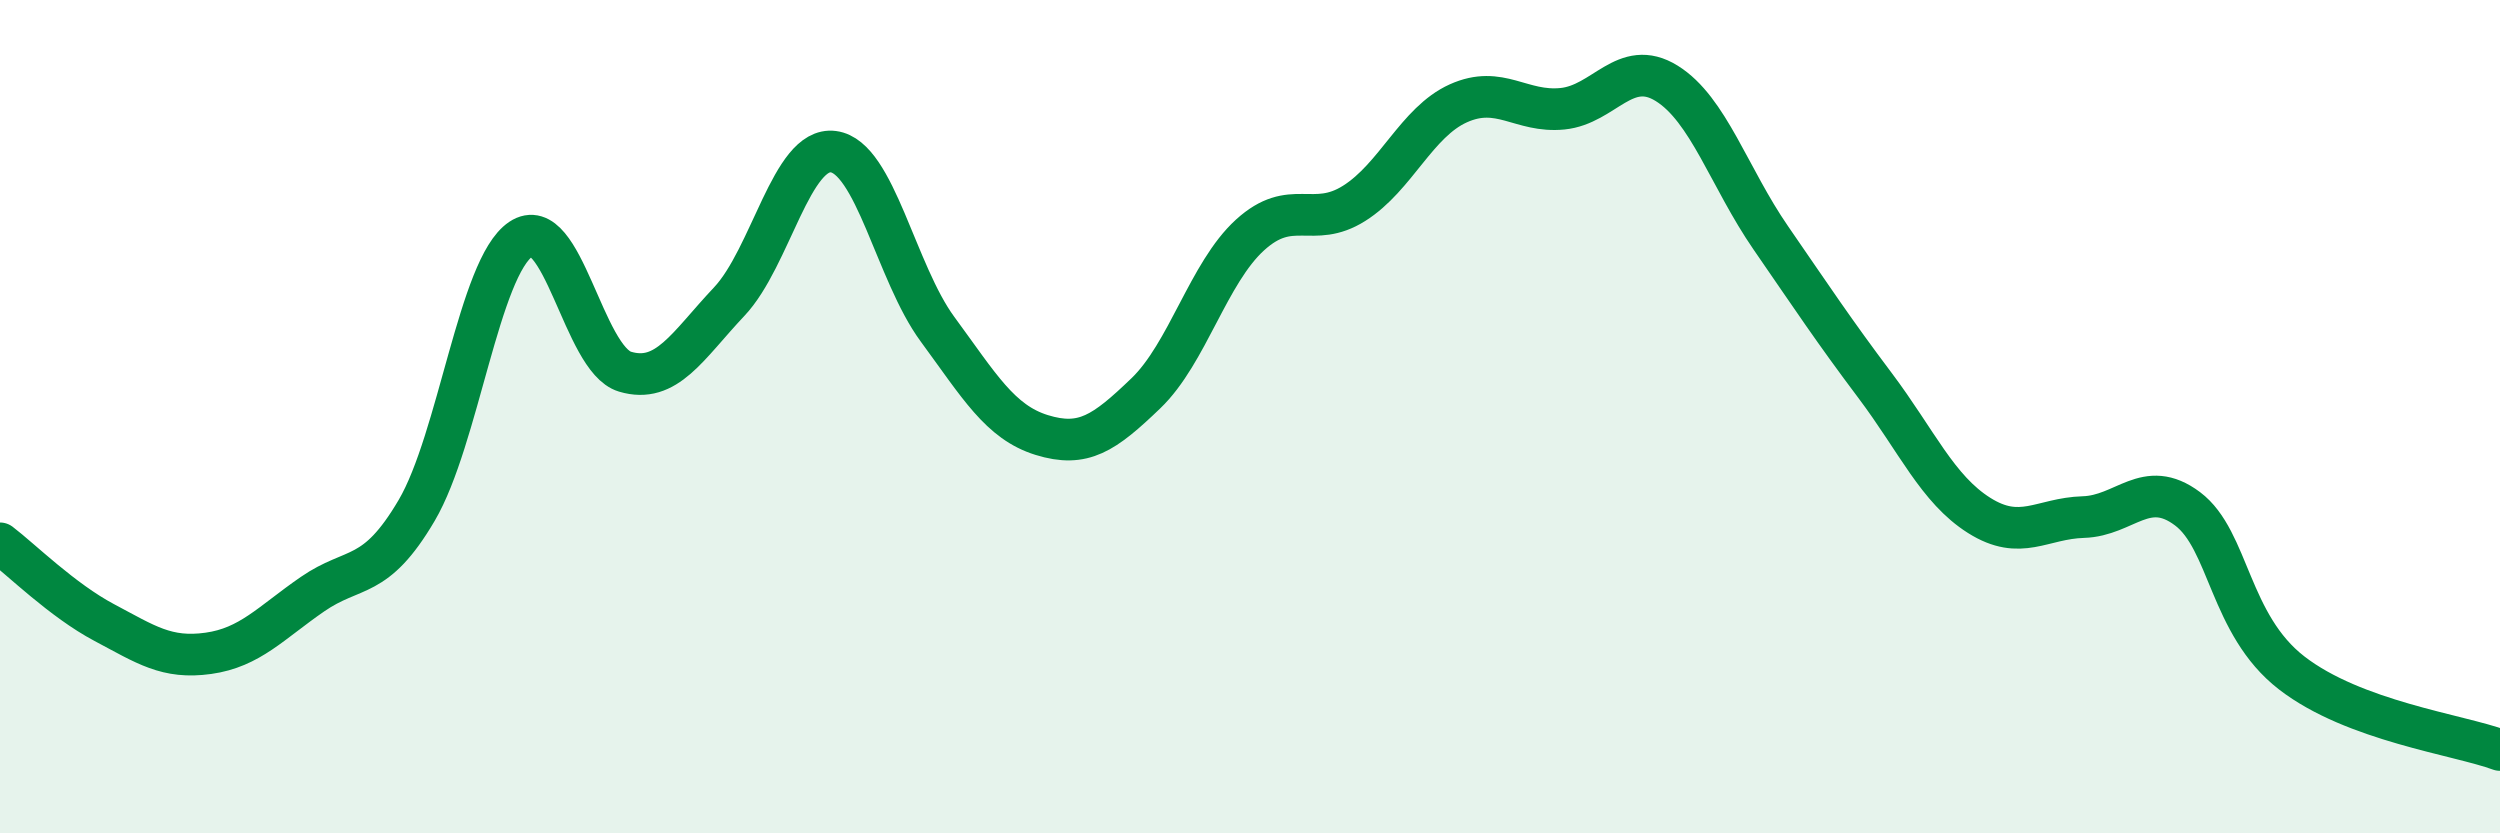 
    <svg width="60" height="20" viewBox="0 0 60 20" xmlns="http://www.w3.org/2000/svg">
      <path
        d="M 0,13.04 C 0.5,13.42 1.5,14.41 2.5,14.94 C 3.5,15.47 4,15.82 5,15.68 C 6,15.54 6.5,14.95 7.5,14.26 C 8.5,13.57 9,13.95 10,12.25 C 11,10.55 11.5,6.41 12.5,5.74 C 13.5,5.07 14,8.62 15,8.92 C 16,9.22 16.5,8.3 17.5,7.24 C 18.5,6.18 19,3.51 20,3.64 C 21,3.77 21.5,6.54 22.5,7.9 C 23.5,9.26 24,10.13 25,10.44 C 26,10.75 26.5,10.4 27.5,9.44 C 28.5,8.48 29,6.55 30,5.64 C 31,4.73 31.5,5.51 32.5,4.88 C 33.5,4.25 34,2.93 35,2.48 C 36,2.03 36.5,2.71 37.5,2.61 C 38.5,2.51 39,1.38 40,2 C 41,2.62 41.5,4.26 42.5,5.71 C 43.5,7.16 44,7.92 45,9.25 C 46,10.58 46.5,11.74 47.5,12.37 C 48.5,13 49,12.44 50,12.41 C 51,12.38 51.5,11.46 52.5,12.21 C 53.5,12.96 53.5,14.99 55,16.15 C 56.5,17.31 59,17.63 60,18L60 20L0 20Z"
        fill="#008740"
        opacity="0.1"
        stroke-linecap="round"
        stroke-linejoin="round"
      />
      <path
        d="M 0,13.04 C 0.5,13.42 1.5,14.41 2.5,14.94 C 3.5,15.47 4,15.82 5,15.68 C 6,15.54 6.5,14.95 7.5,14.26 C 8.5,13.57 9,13.95 10,12.25 C 11,10.55 11.5,6.41 12.5,5.74 C 13.5,5.07 14,8.62 15,8.92 C 16,9.22 16.5,8.3 17.5,7.24 C 18.5,6.18 19,3.51 20,3.64 C 21,3.77 21.5,6.54 22.5,7.9 C 23.5,9.26 24,10.13 25,10.44 C 26,10.75 26.5,10.4 27.5,9.44 C 28.5,8.48 29,6.55 30,5.64 C 31,4.73 31.5,5.51 32.5,4.88 C 33.5,4.25 34,2.93 35,2.48 C 36,2.03 36.5,2.71 37.5,2.61 C 38.5,2.51 39,1.38 40,2 C 41,2.62 41.5,4.26 42.5,5.71 C 43.5,7.16 44,7.92 45,9.25 C 46,10.58 46.5,11.74 47.5,12.37 C 48.5,13 49,12.44 50,12.41 C 51,12.38 51.5,11.46 52.5,12.21 C 53.5,12.96 53.5,14.99 55,16.15 C 56.5,17.31 59,17.63 60,18"
        stroke="#008740"
        stroke-width="1"
        fill="none"
        stroke-linecap="round"
        stroke-linejoin="round"
      />
    </svg>
  